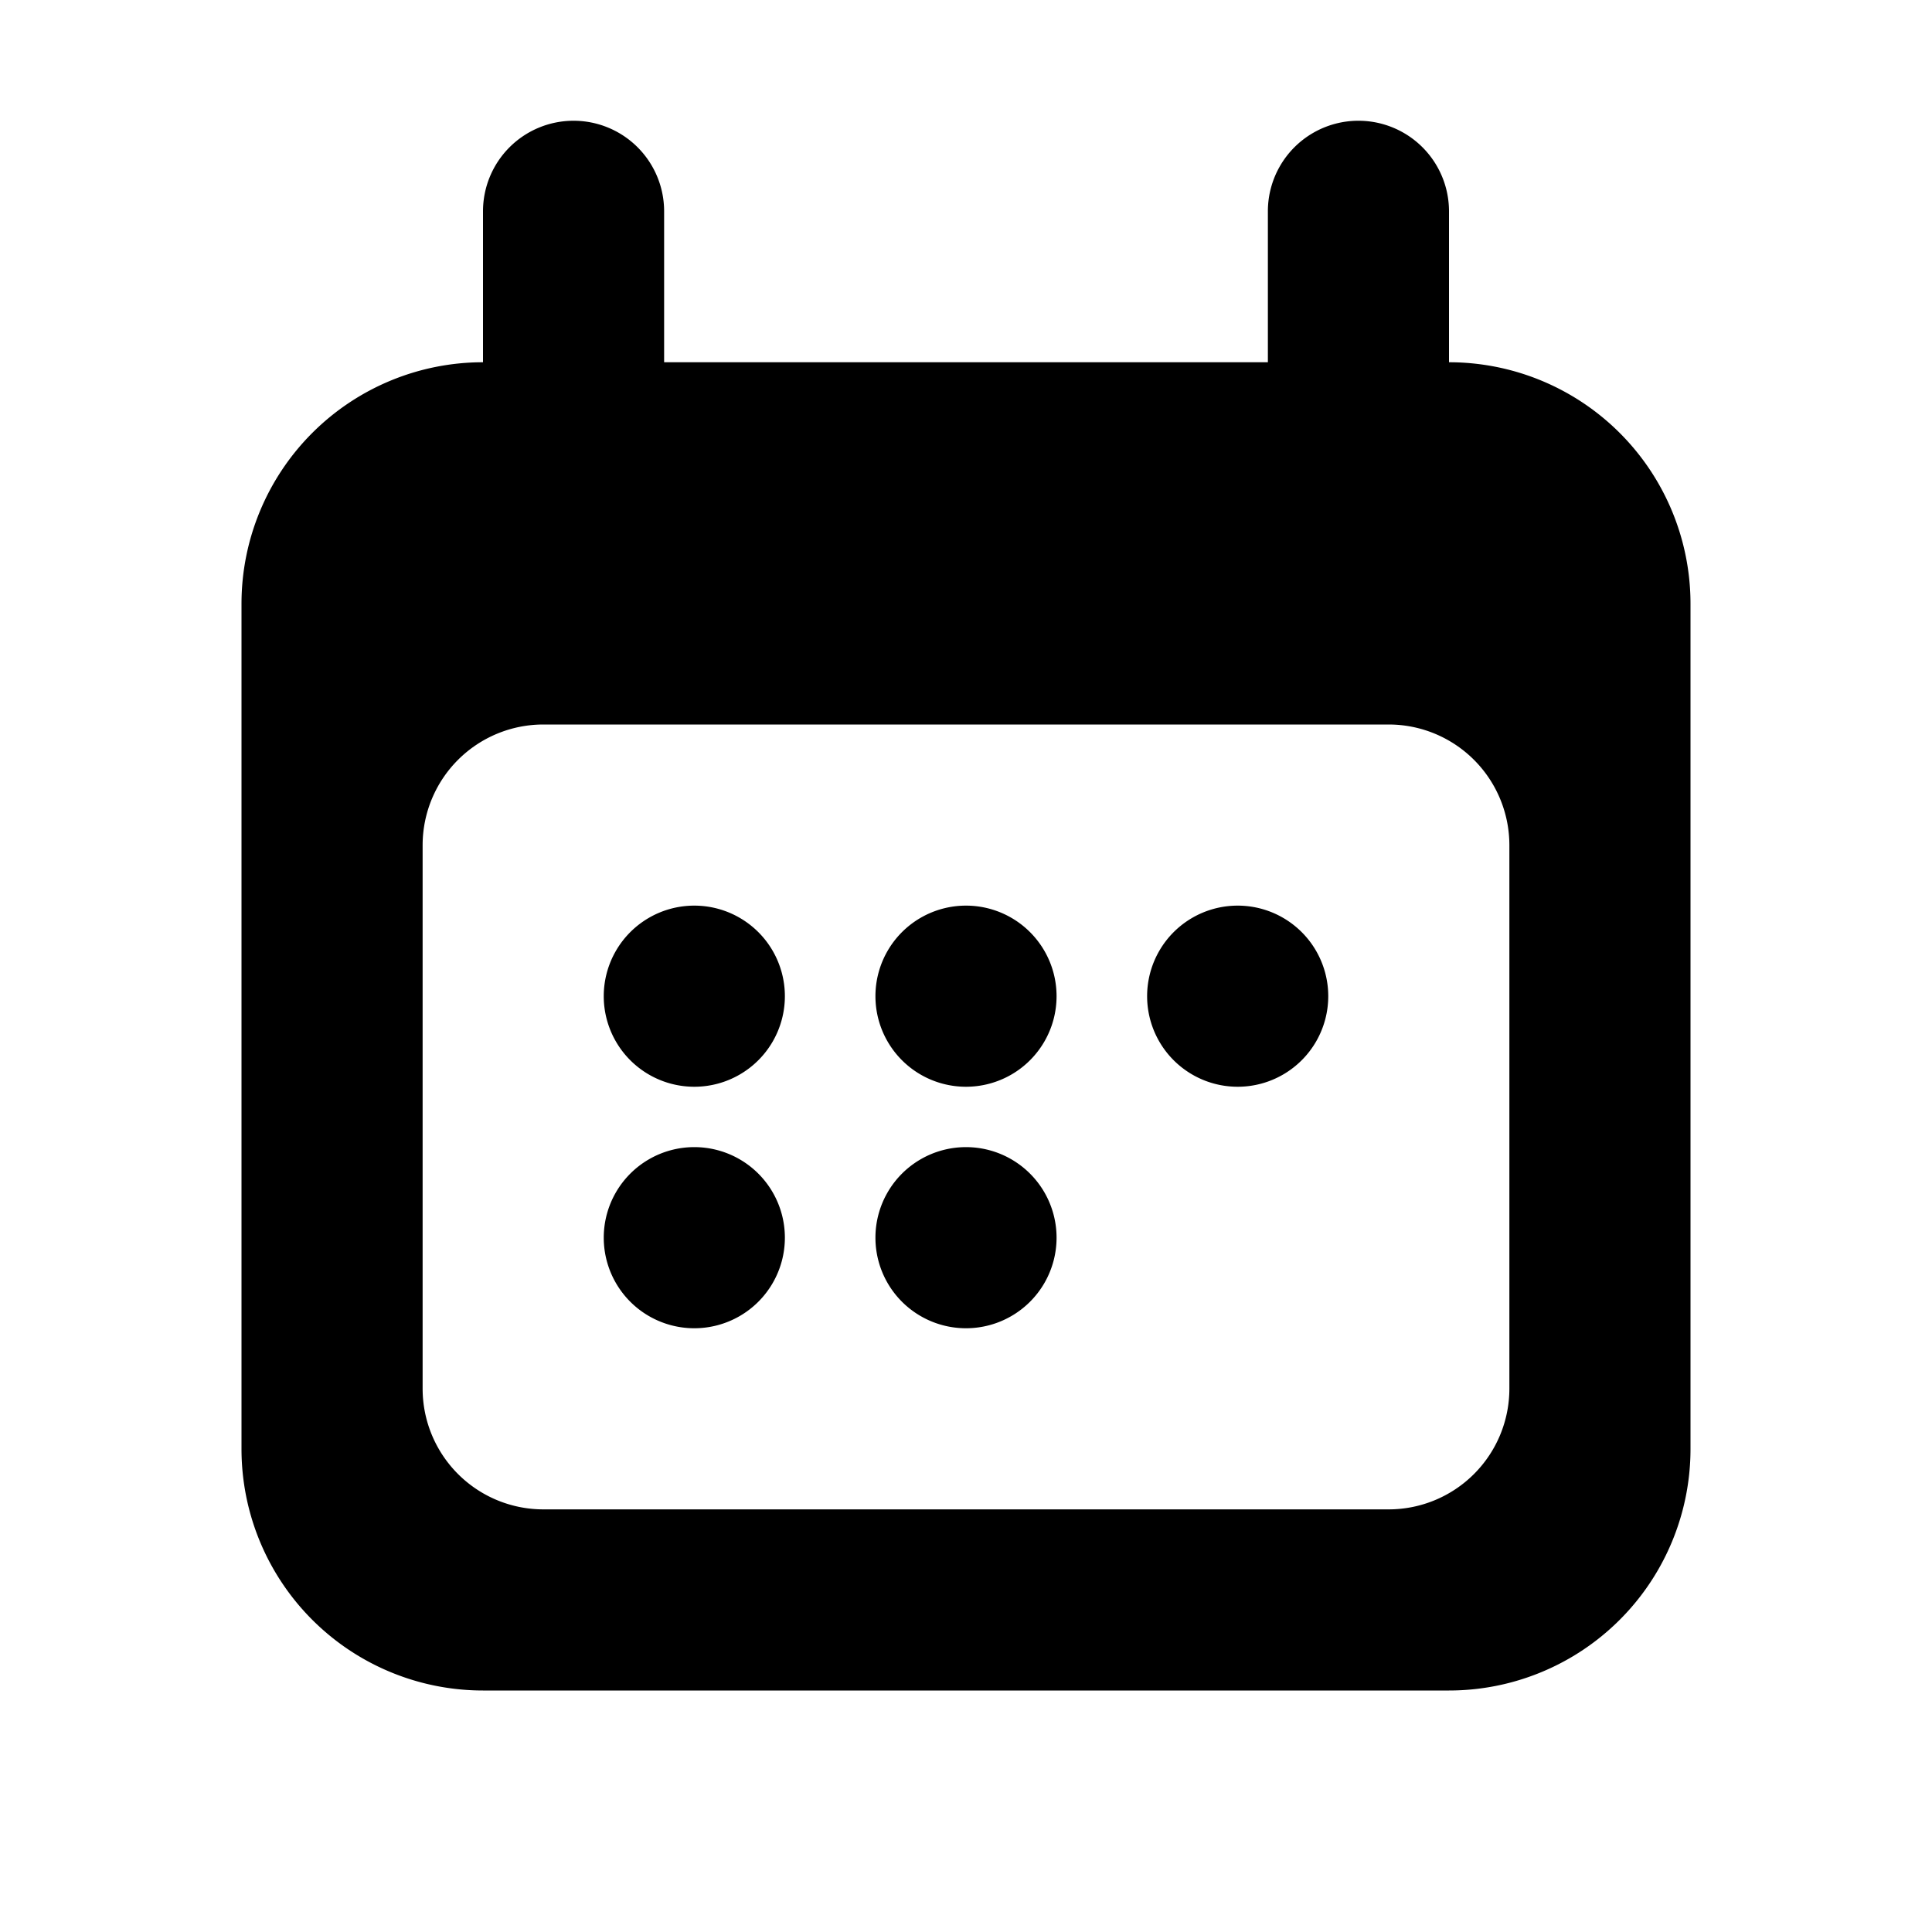<svg xmlns="http://www.w3.org/2000/svg" viewBox="0 0 16 16" fill="currentColor" aria-hidden="true" data-slot="icon">
  <path d="M5.75 7.5a.75.75 0 1 0 0 1.5.75.75 0 0 0 0-1.5ZM5 10.25a.75.75 0 1 1 1.5 0 .75.75 0 0 1-1.5 0ZM10.25 7.5a.75.75 0 1 0 0 1.5.75.75 0 0 0 0-1.5ZM7.25 8.25a.75.75 0 1 1 1.5 0 .75.75 0 0 1-1.5 0ZM8 9.5A.75.75 0 1 0 8 11a.75.75 0 0 0 0-1.5Z"/>
  <path fill-rule="evenodd" d="M4.75 1a.75.75 0 0 0-.75.75V3a2 2 0 0 0-2 2v7a2 2 0 0 0 2 2h8a2 2 0 0 0 2-2V5a2 2 0 0 0-2-2V1.75a.75.75 0 0 0-1.5 0V3h-5V1.75A.75.75 0 0 0 4.75 1ZM3.5 7a1 1 0 0 1 1-1h7a1 1 0 0 1 1 1v4.5a1 1 0 0 1-1 1h-7a1 1 0 0 1-1-1V7Z" clip-rule="evenodd"/>
</svg>
